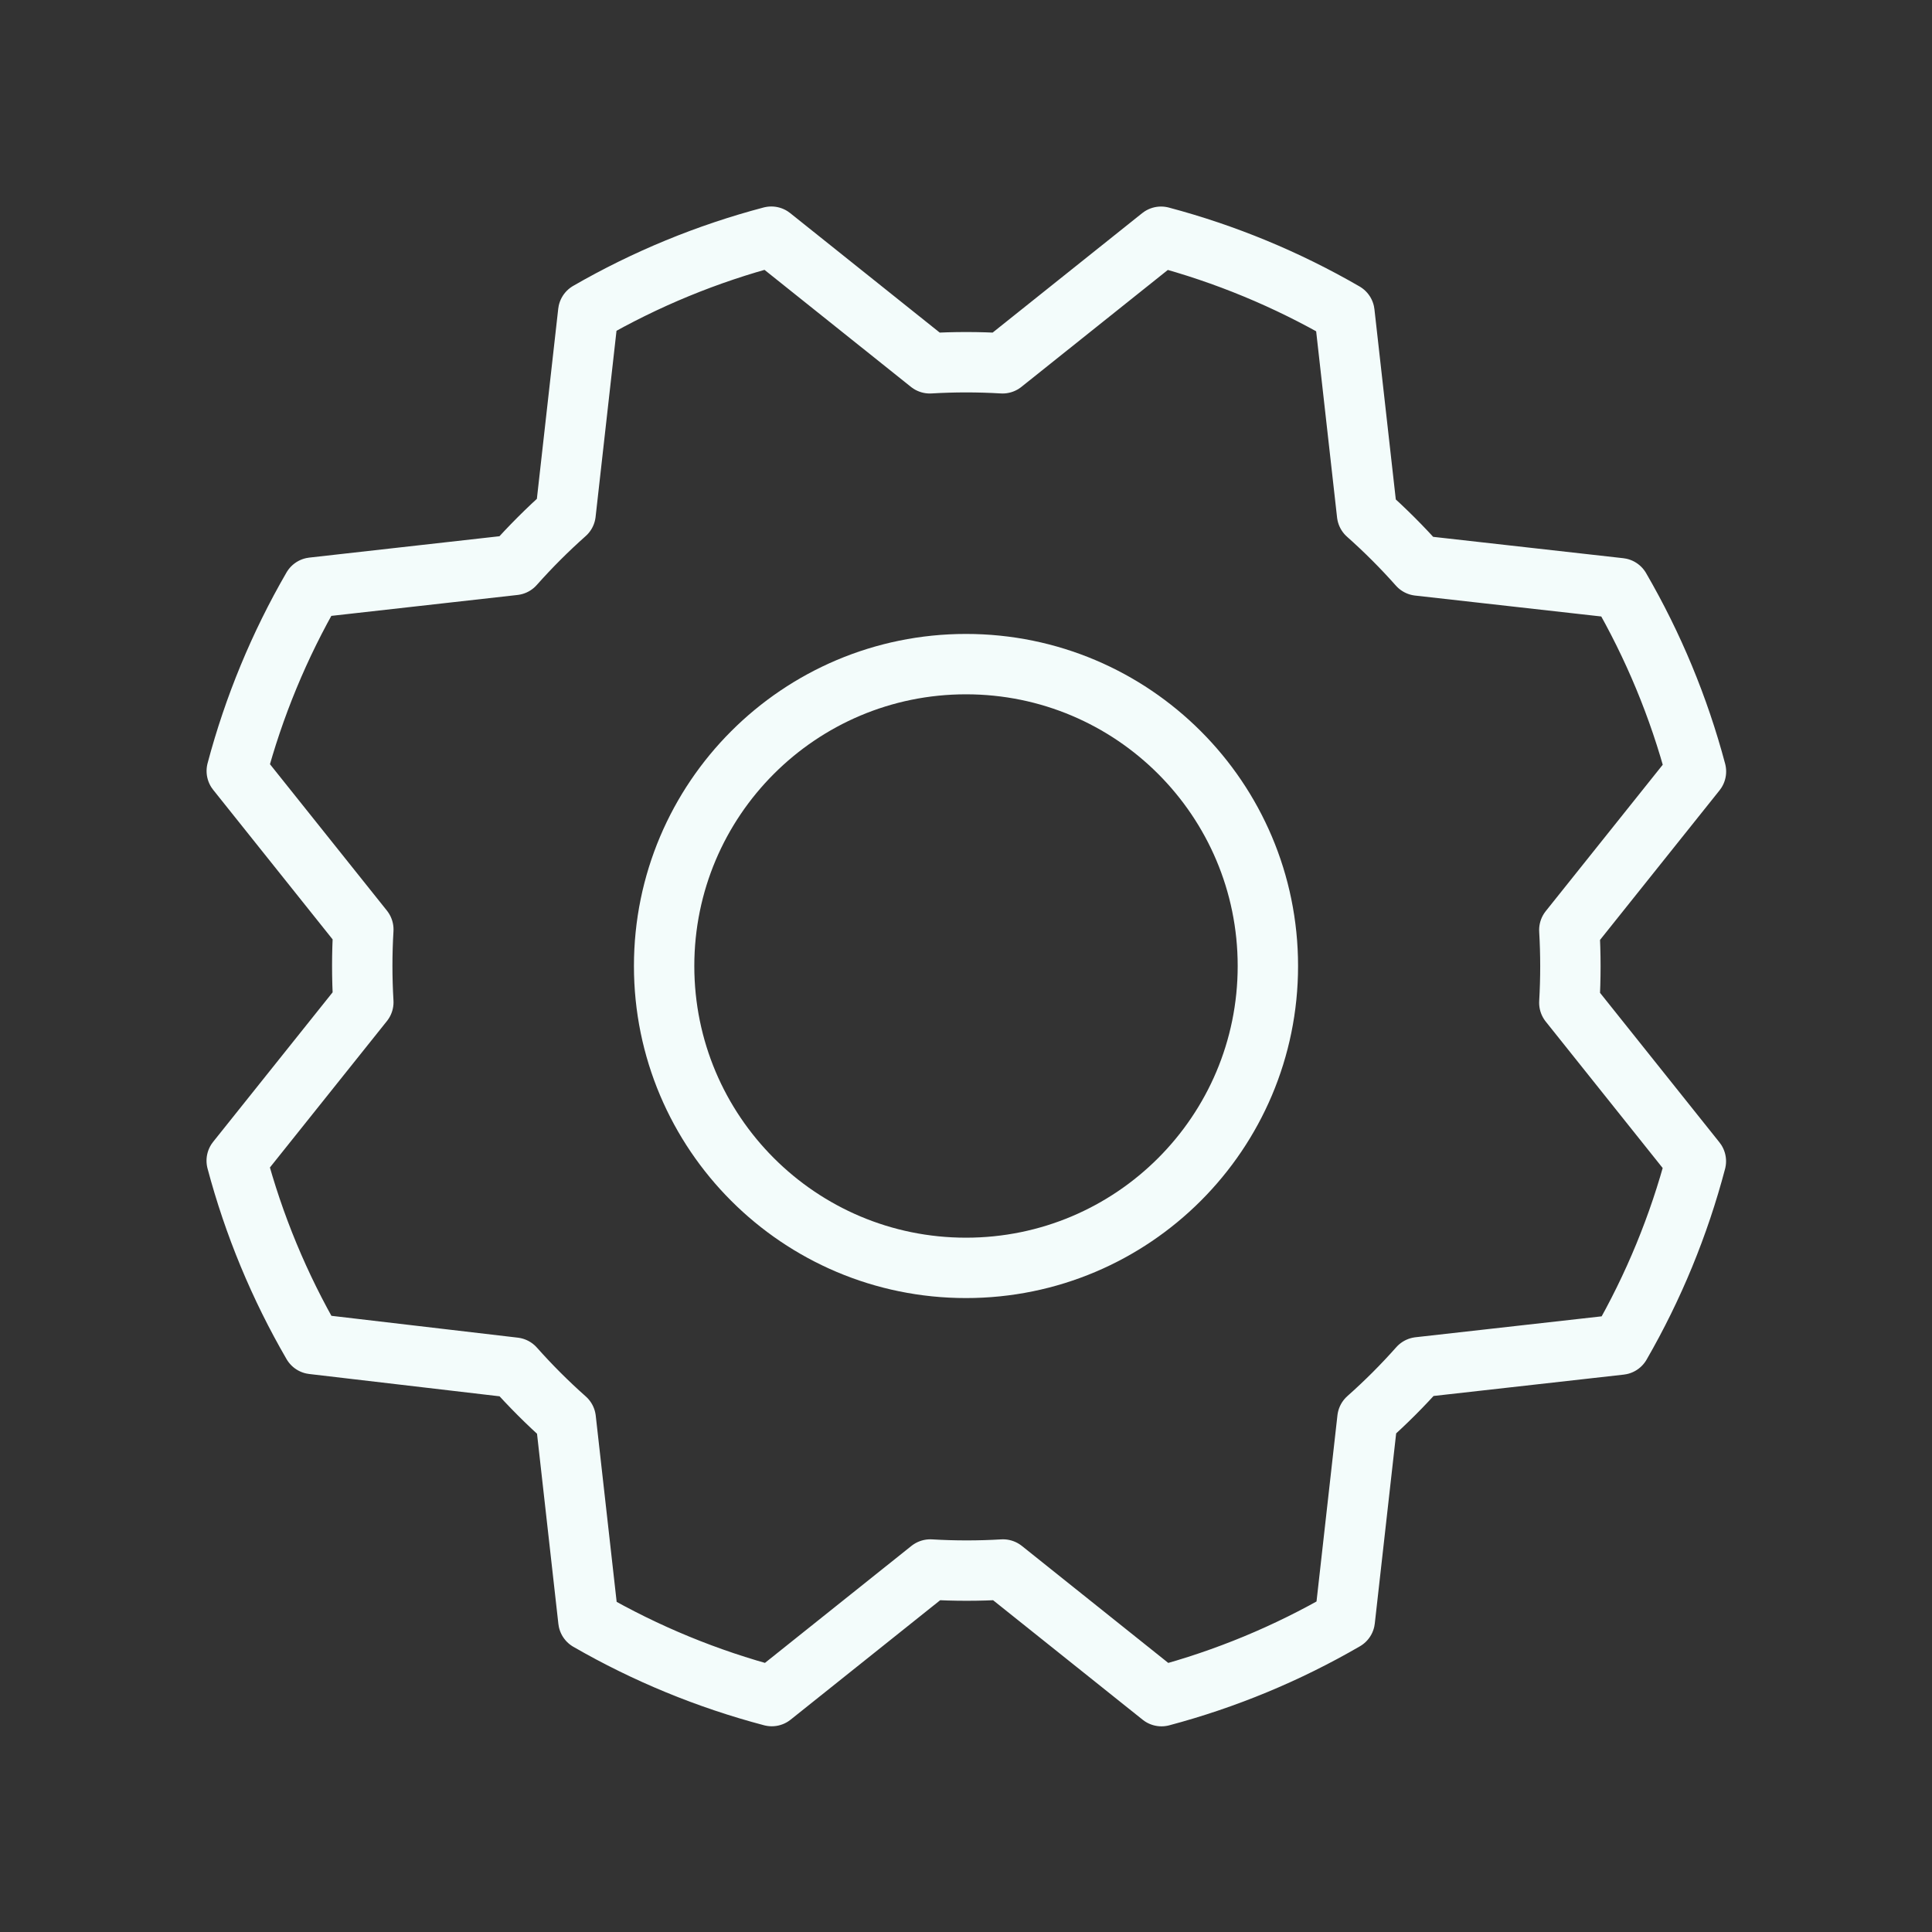 <svg xmlns="http://www.w3.org/2000/svg" width="64" height="64" viewBox="0 0 64 64" fill="none">
  <rect x="0" y="0" width="64" height="64" fill="#333333" stroke="none"/>
  <path d="M32 42C37.523 42 42 37.523 42 32C42 26.477 37.523 22 32 22C26.477 22 22 26.477 22 32C22 37.523 26.477 42 32 42Z" stroke="#F3FCFB" stroke-width="2" stroke-linecap="round" stroke-linejoin="round"/>
  <path d="M10.358 44.522C9.253 42.619 8.407 40.577 7.841 38.45L12.036 33.2C11.988 32.397 11.988 31.593 12.036 30.79L7.843 25.54C8.408 23.413 9.253 21.37 10.356 19.465L17.033 18.715C17.567 18.114 18.135 17.546 18.736 17.012L19.486 10.337C21.388 9.24 23.427 8.4 25.551 7.84L30.801 12.035C31.604 11.987 32.408 11.987 33.211 12.035L38.461 7.842C40.588 8.407 42.631 9.252 44.536 10.355L45.286 17.032C45.887 17.566 46.455 18.134 46.988 18.735L53.663 19.485C54.768 21.388 55.615 23.43 56.181 25.557L51.986 30.807C52.033 31.61 52.033 32.415 51.986 33.217L56.178 38.467C55.617 40.594 54.777 42.637 53.678 44.542L47.001 45.292C46.468 45.893 45.899 46.462 45.298 46.995L44.548 53.67C42.645 54.775 40.603 55.621 38.476 56.187L33.226 51.992C32.423 52.04 31.619 52.04 30.816 51.992L25.566 56.185C23.439 55.624 21.396 54.783 19.491 53.685L18.741 47.007C18.14 46.474 17.572 45.906 17.038 45.305L10.358 44.522Z" stroke="#F3FCFB" stroke-width="2" stroke-linecap="round" stroke-linejoin="round"/>
</svg>